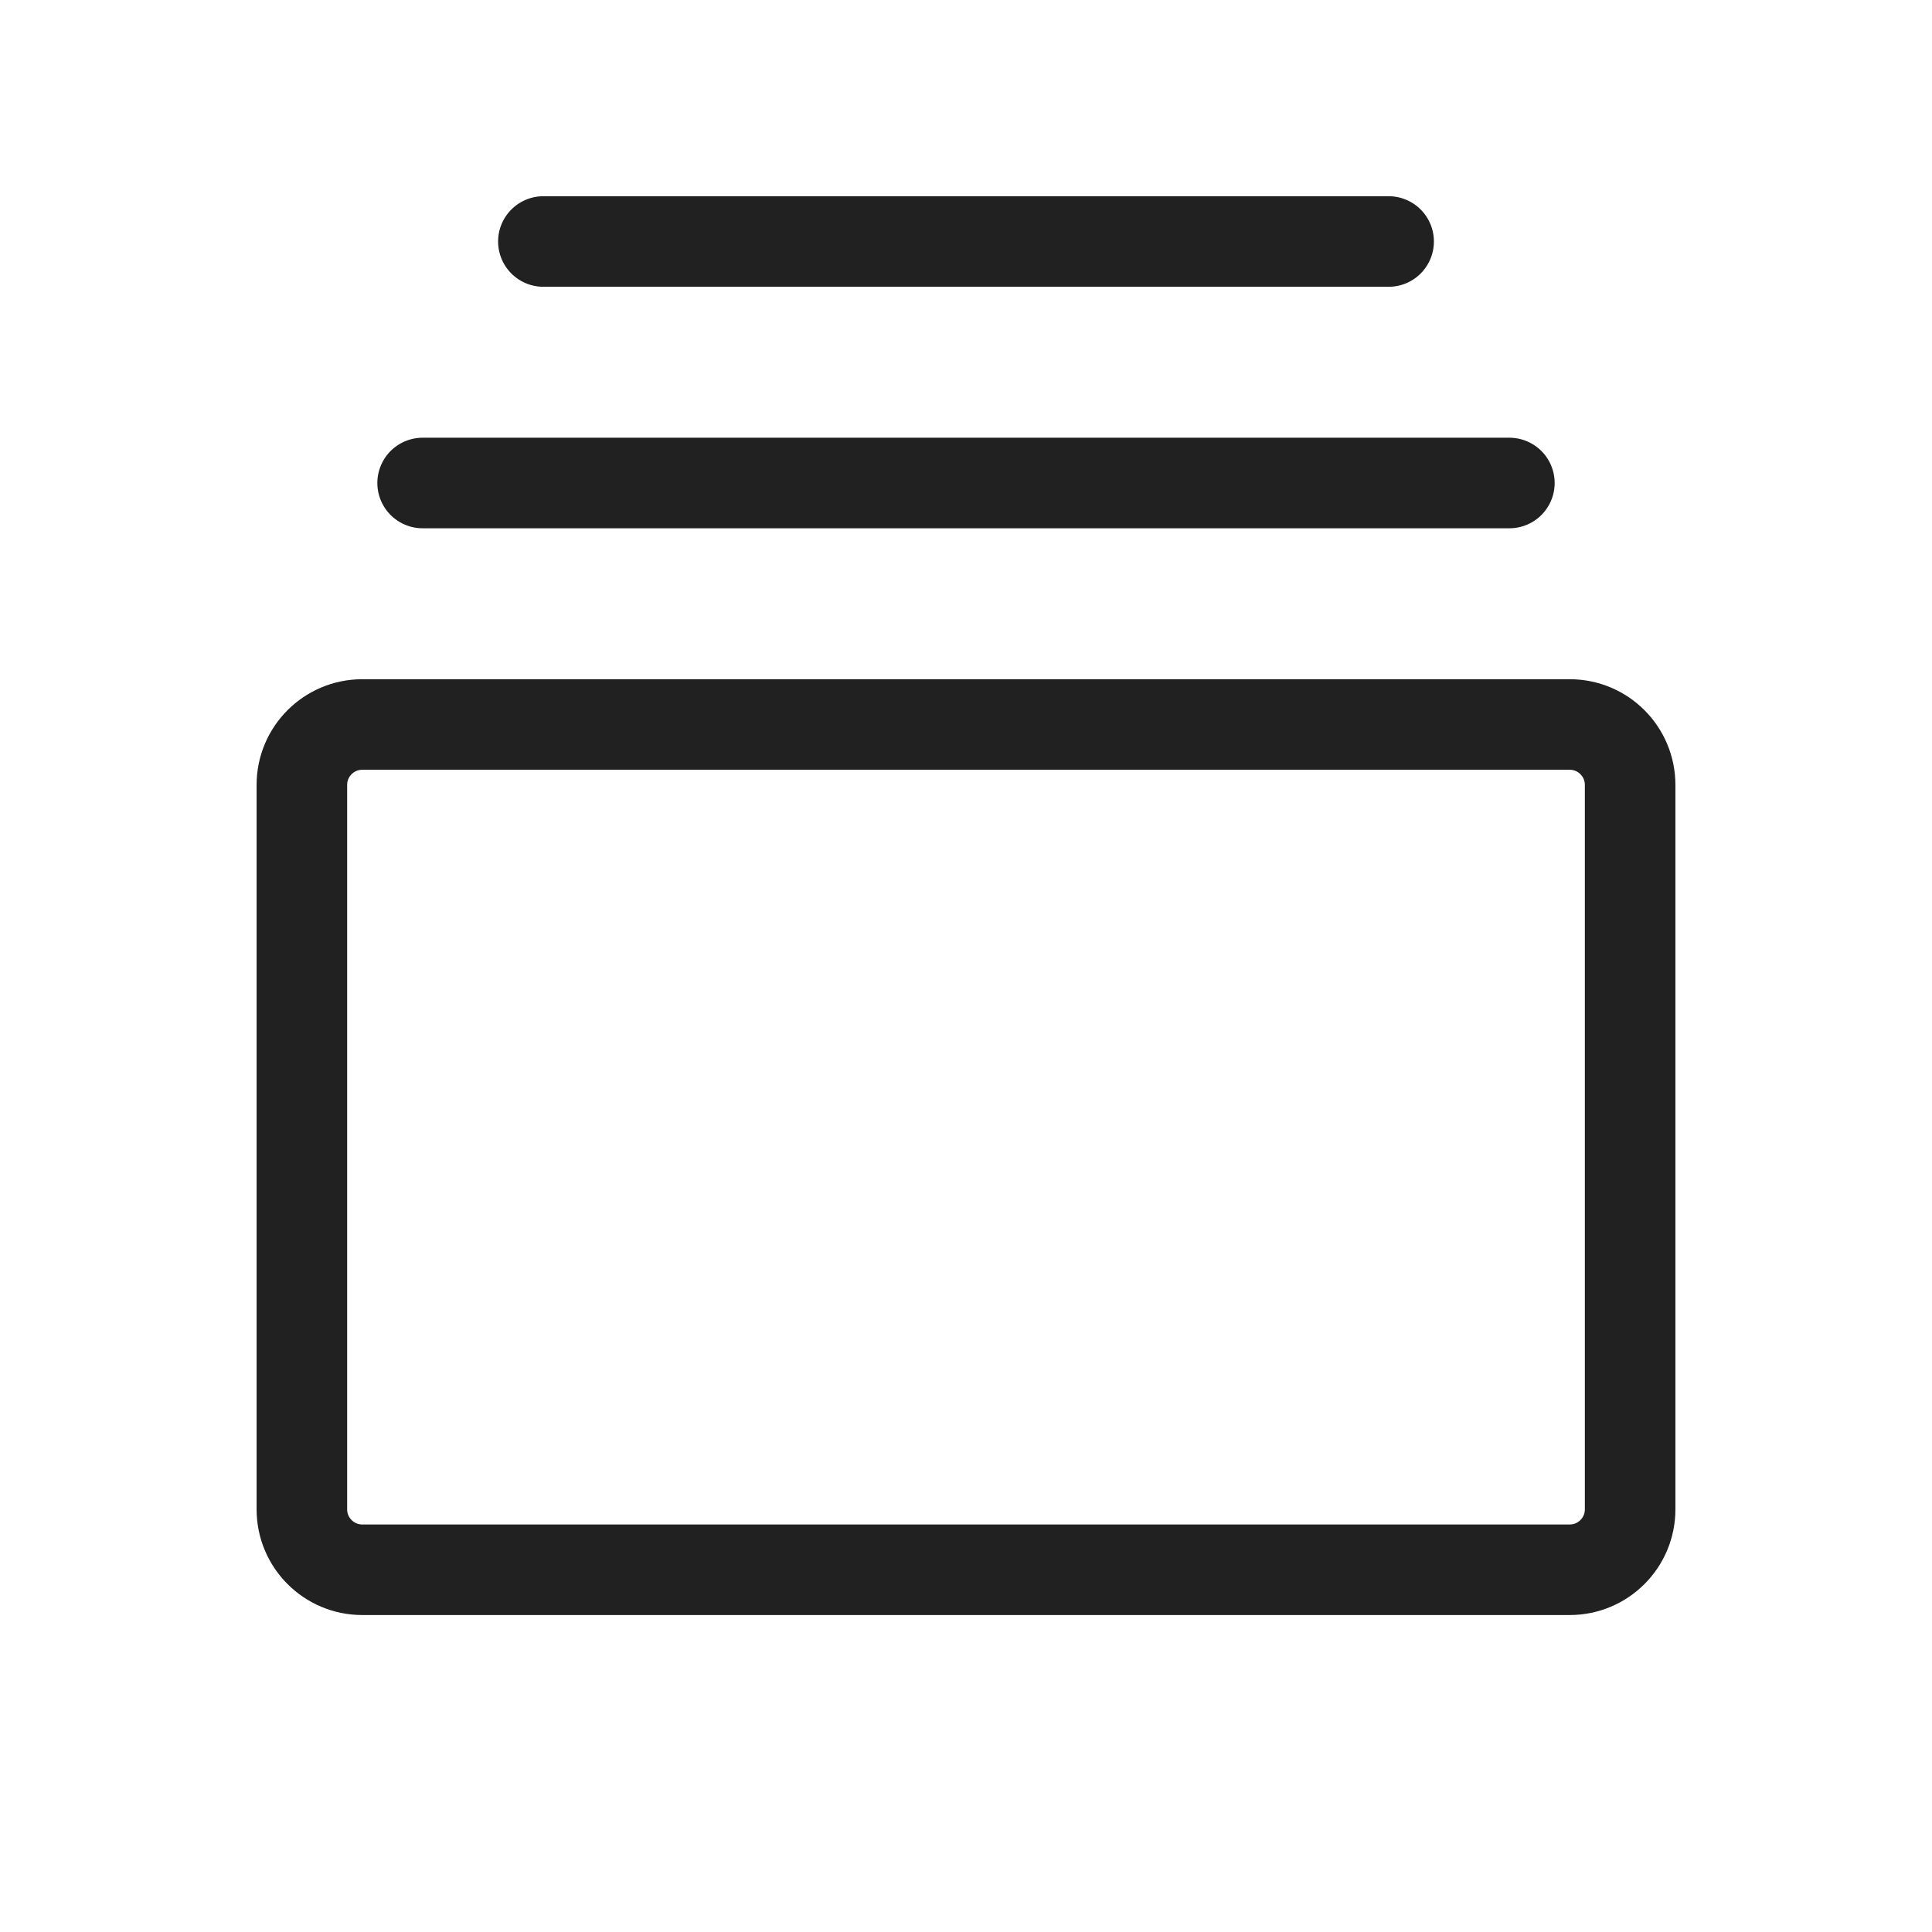 <svg width="32" height="32" viewBox="0 0 32 32" fill="none" xmlns="http://www.w3.org/2000/svg">
<g clip-path="url(#clip0_4158_1647)">
<path d="M26 12H6C5.448 12 5 12.448 5 13V25C5 25.552 5.448 26 6 26H26C26.552 26 27 25.552 27 25V13C27 12.448 26.552 12 26 12Z" stroke="#212121" stroke-width="1.5" stroke-linecap="round" stroke-linejoin="round"/>
<path d="M7 8H25" stroke="#212121" stroke-width="1.5" stroke-linecap="round" stroke-linejoin="round"/>
<path d="M9 4H23" stroke="#212121" stroke-width="1.5" stroke-linecap="round" stroke-linejoin="round"/>
</g>
<defs>
<clipPath id="clip0_4158_1647">
<rect width="32" height="32" fill="white"/>
</clipPath>
</defs>
</svg>
